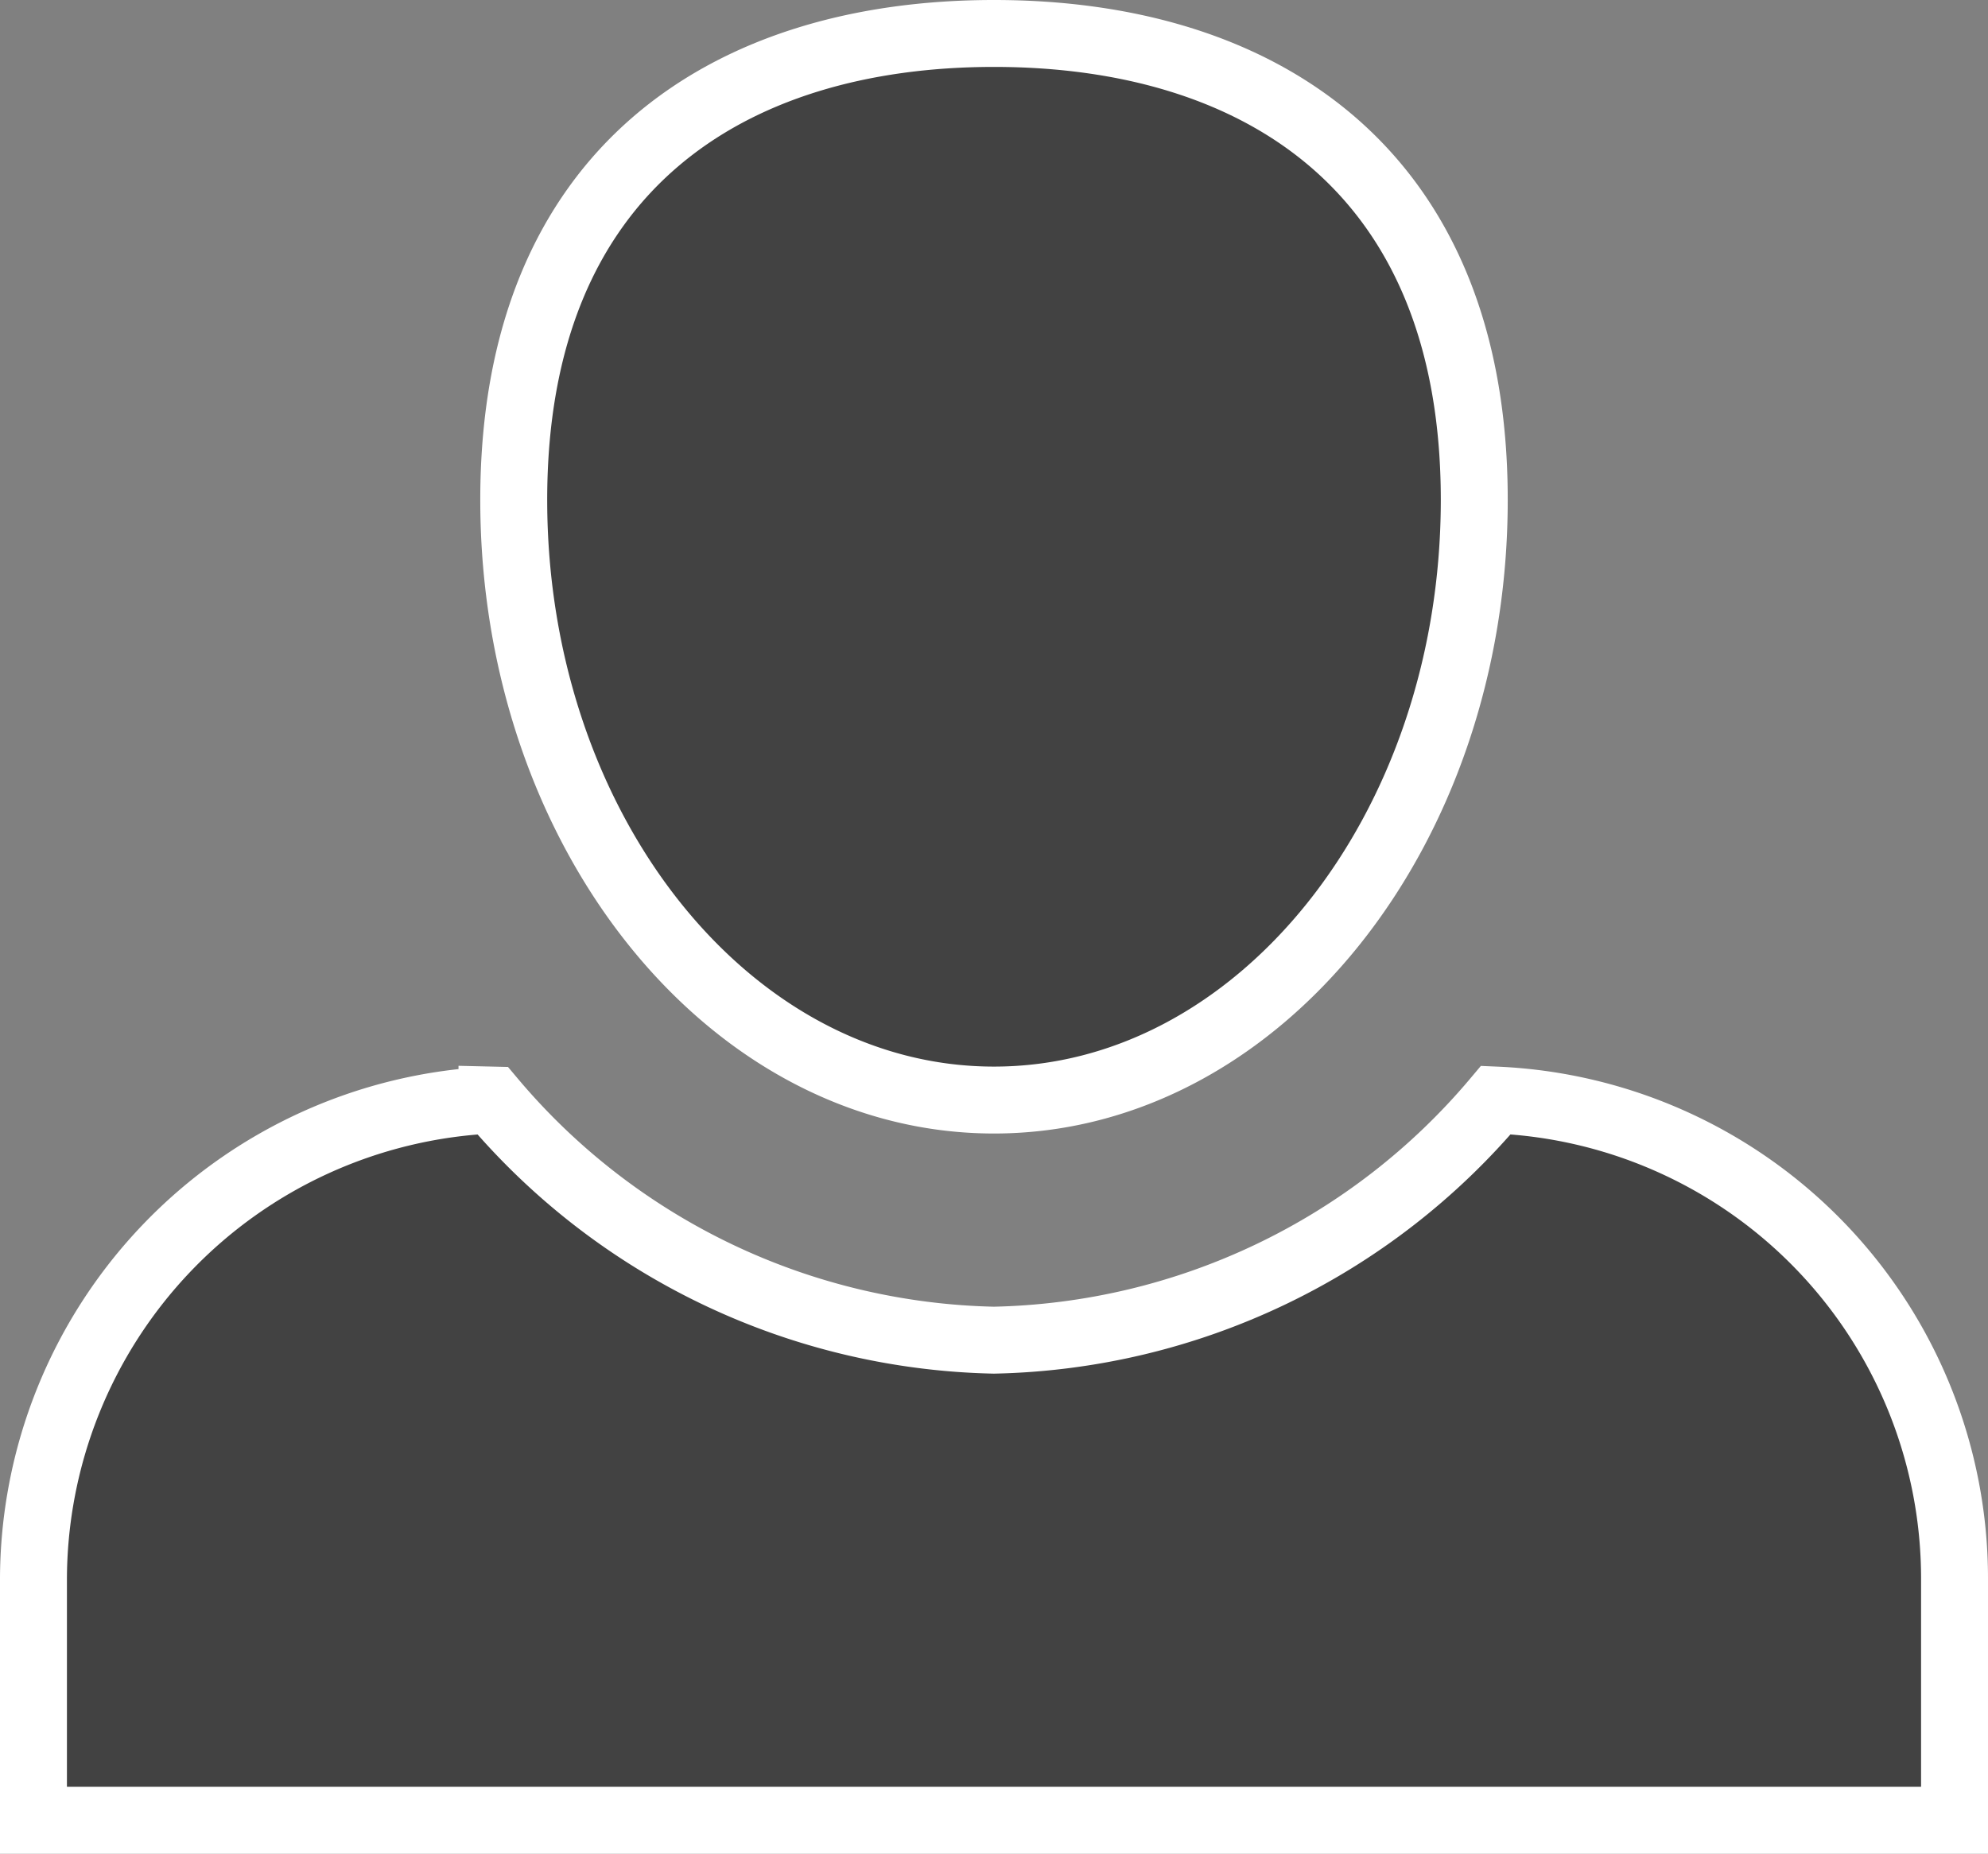 <svg xmlns="http://www.w3.org/2000/svg" width="29.7" height="27.7" viewBox="0 0 29.7 27.7">
  <rect x="0" y="0" width="29.7" height="27.7" fill="#808080" stroke="none"/>
  <path id="Icon_open-person" data-name="Icon open-person" d="M14.35,2C10.4,2,7.175,4.018,7.175,8.969s3.229,8.969,7.175,8.969,7.175-4.018,7.175-8.969S18.3,2,14.35,2Zm-7.5,15.938A7.182,7.182,0,0,0,0,25.113V28.7H28.7V25.113a7.157,7.157,0,0,0-6.852-7.175,10.075,10.075,0,0,1-7.5,3.588A10.075,10.075,0,0,1,6.852,17.938Z" transform="translate(0.5 -1.5)" fill="#424242" stroke="#fff" stroke-width="1"/>
</svg>
